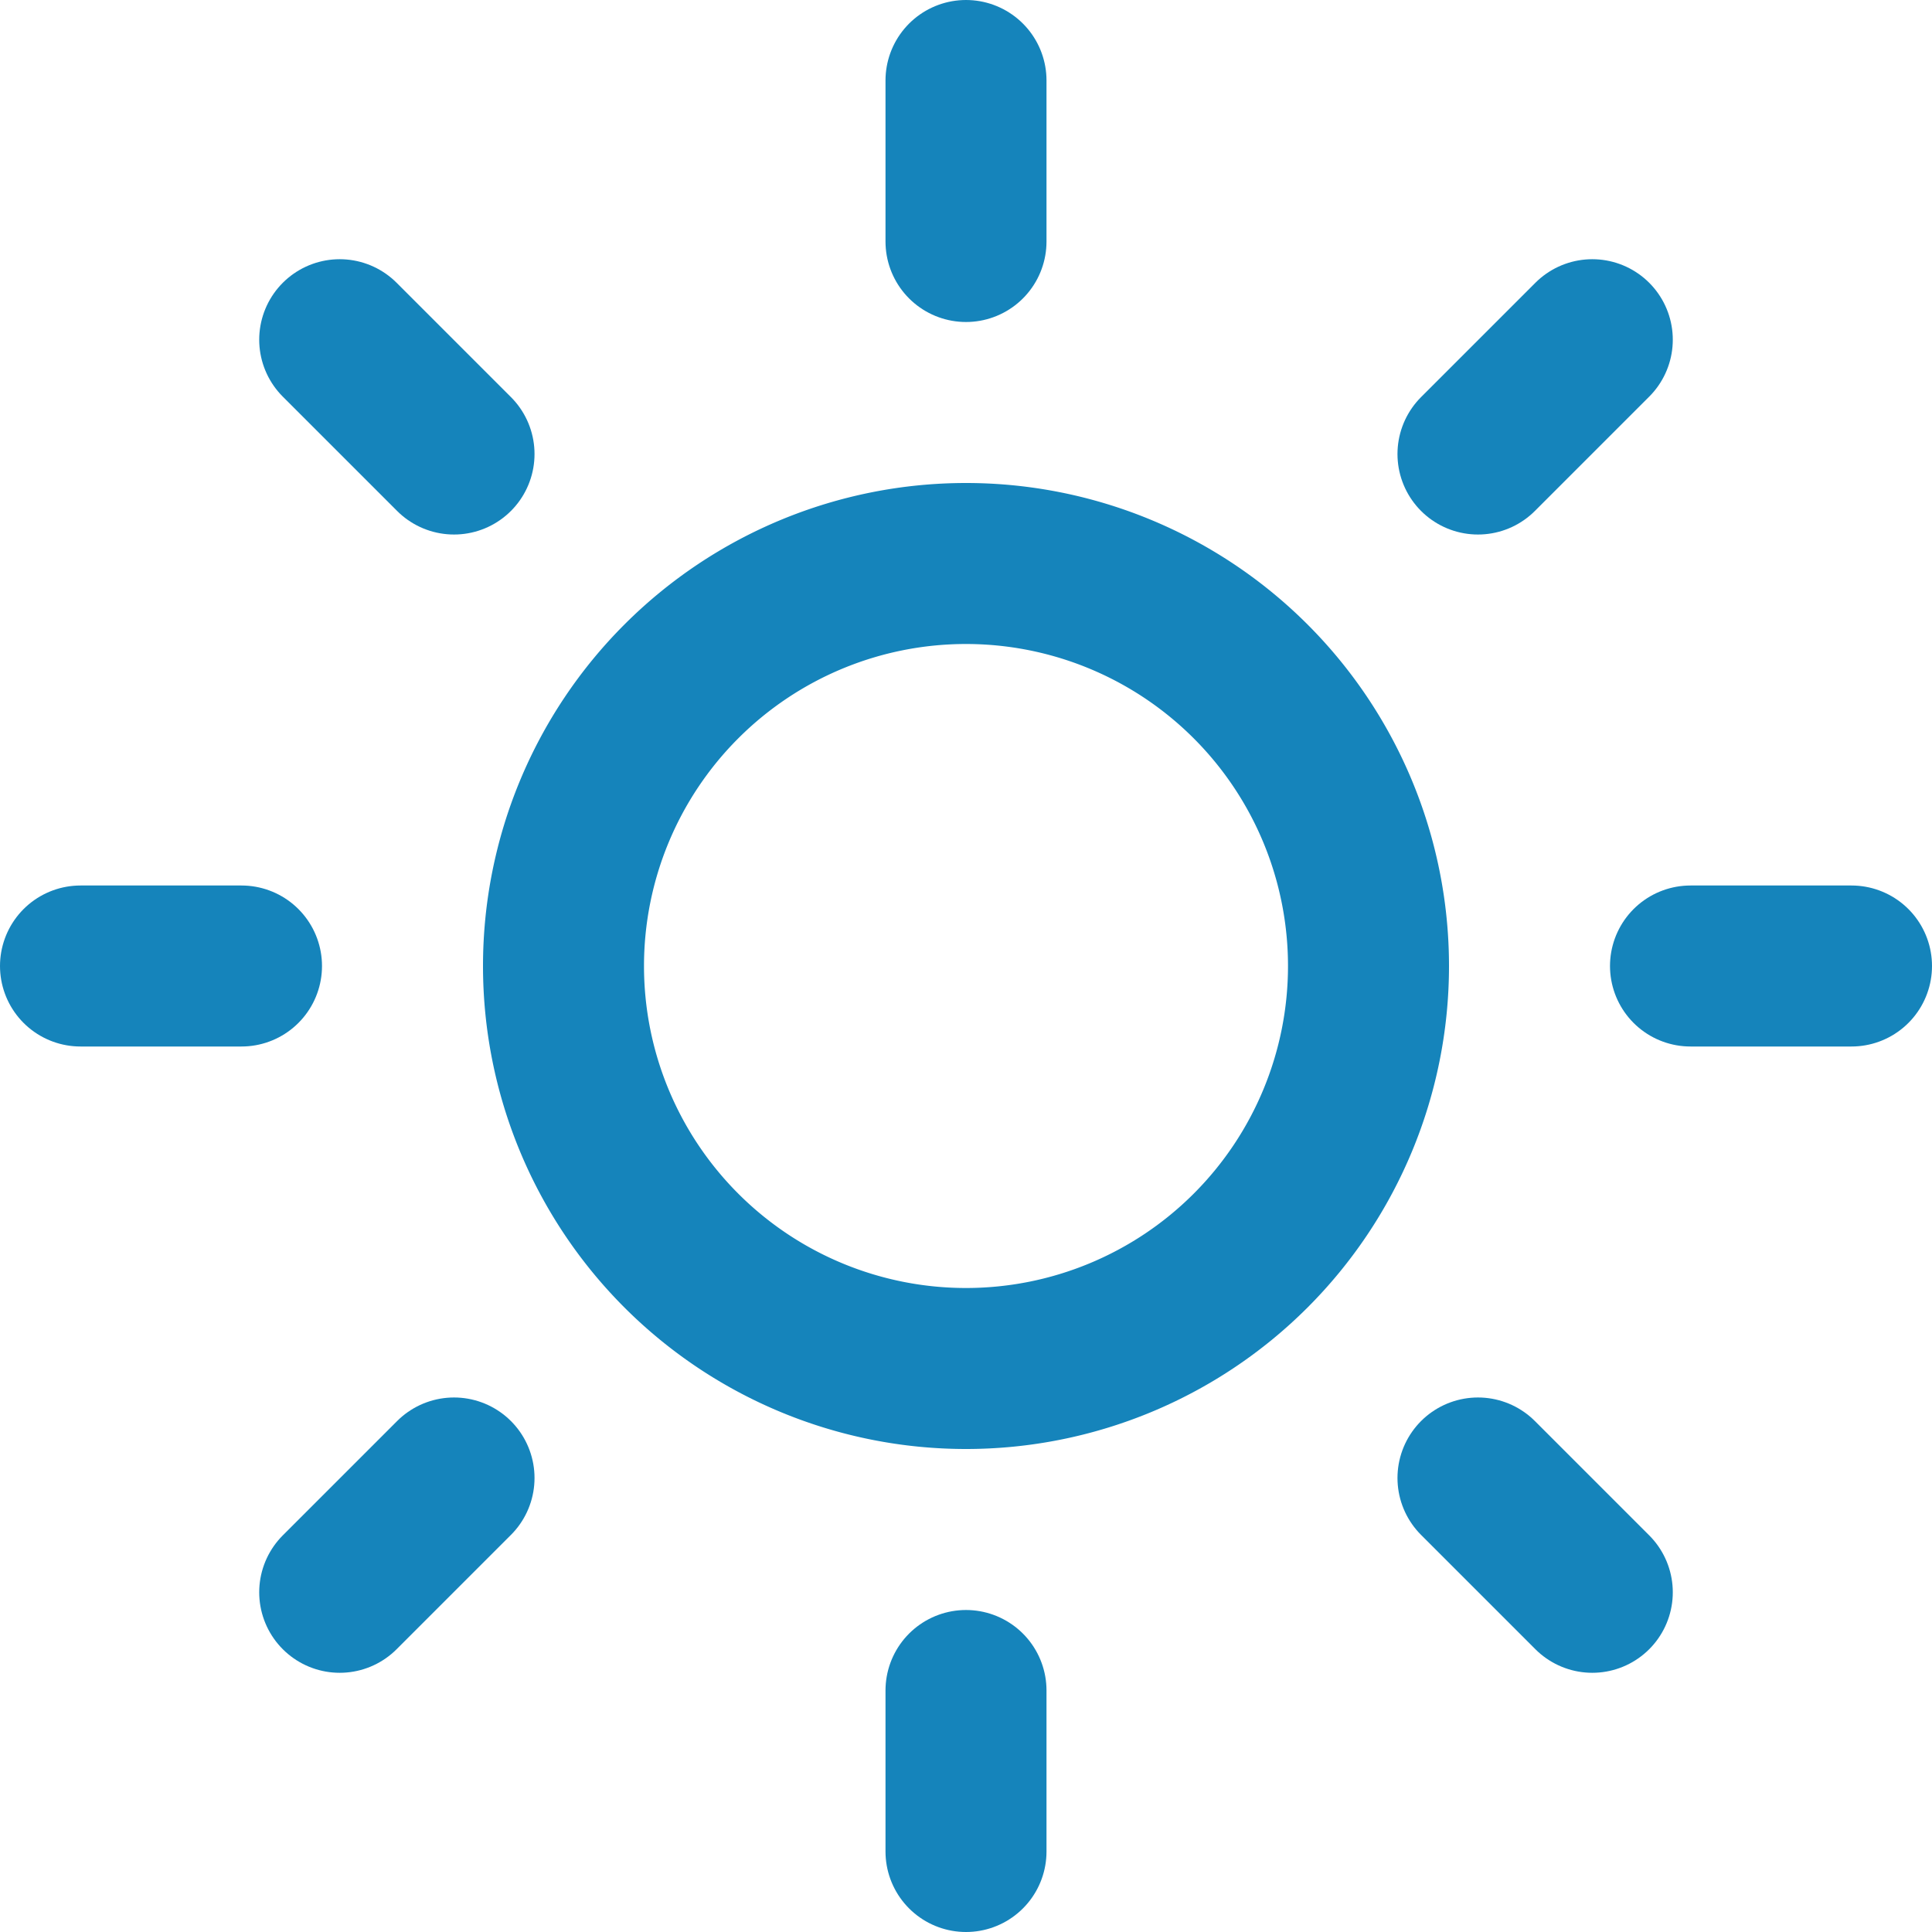 <svg id="Icon_feather-sun" data-name="Icon feather-sun" xmlns="http://www.w3.org/2000/svg" width="36" height="36" viewBox="0 0 36 36">
  <path id="Path_9168" data-name="Path 9168" d="M25.5,18A7.5,7.5,0,1,1,18,10.5,7.5,7.5,0,0,1,25.5,18Z" fill="none" stroke="#1584bb" stroke-linecap="round" stroke-linejoin="round" stroke-width="3"/>
  <path id="Path_9169" data-name="Path 9169" d="M18,1.5v3" fill="none" stroke="#1584bb" stroke-linecap="round" stroke-linejoin="round" stroke-width="3"/>
  <path id="Path_9170" data-name="Path 9170" d="M18,31.5v3" fill="none" stroke="#1584bb" stroke-linecap="round" stroke-linejoin="round" stroke-width="3"/>
  <path id="Path_9171" data-name="Path 9171" d="M6.33,6.33,8.46,8.46" fill="none" stroke="#1584bb" stroke-linecap="round" stroke-linejoin="round" stroke-width="3"/>
  <path id="Path_9172" data-name="Path 9172" d="M27.54,27.54l2.13,2.13" fill="none" stroke="#1584bb" stroke-linecap="round" stroke-linejoin="round" stroke-width="3"/>
  <path id="Path_9173" data-name="Path 9173" d="M1.5,18h3" fill="none" stroke="#1584bb" stroke-linecap="round" stroke-linejoin="round" stroke-width="3"/>
  <path id="Path_9174" data-name="Path 9174" d="M31.5,18h3" fill="none" stroke="#1584bb" stroke-linecap="round" stroke-linejoin="round" stroke-width="3"/>
  <path id="Path_9175" data-name="Path 9175" d="M6.33,29.67l2.13-2.13" fill="none" stroke="#1584bb" stroke-linecap="round" stroke-linejoin="round" stroke-width="3"/>
  <path id="Path_9176" data-name="Path 9176" d="M27.54,8.46l2.13-2.13" fill="none" stroke="#1584bb" stroke-linecap="round" stroke-linejoin="round" stroke-width="3"/>
</svg>
